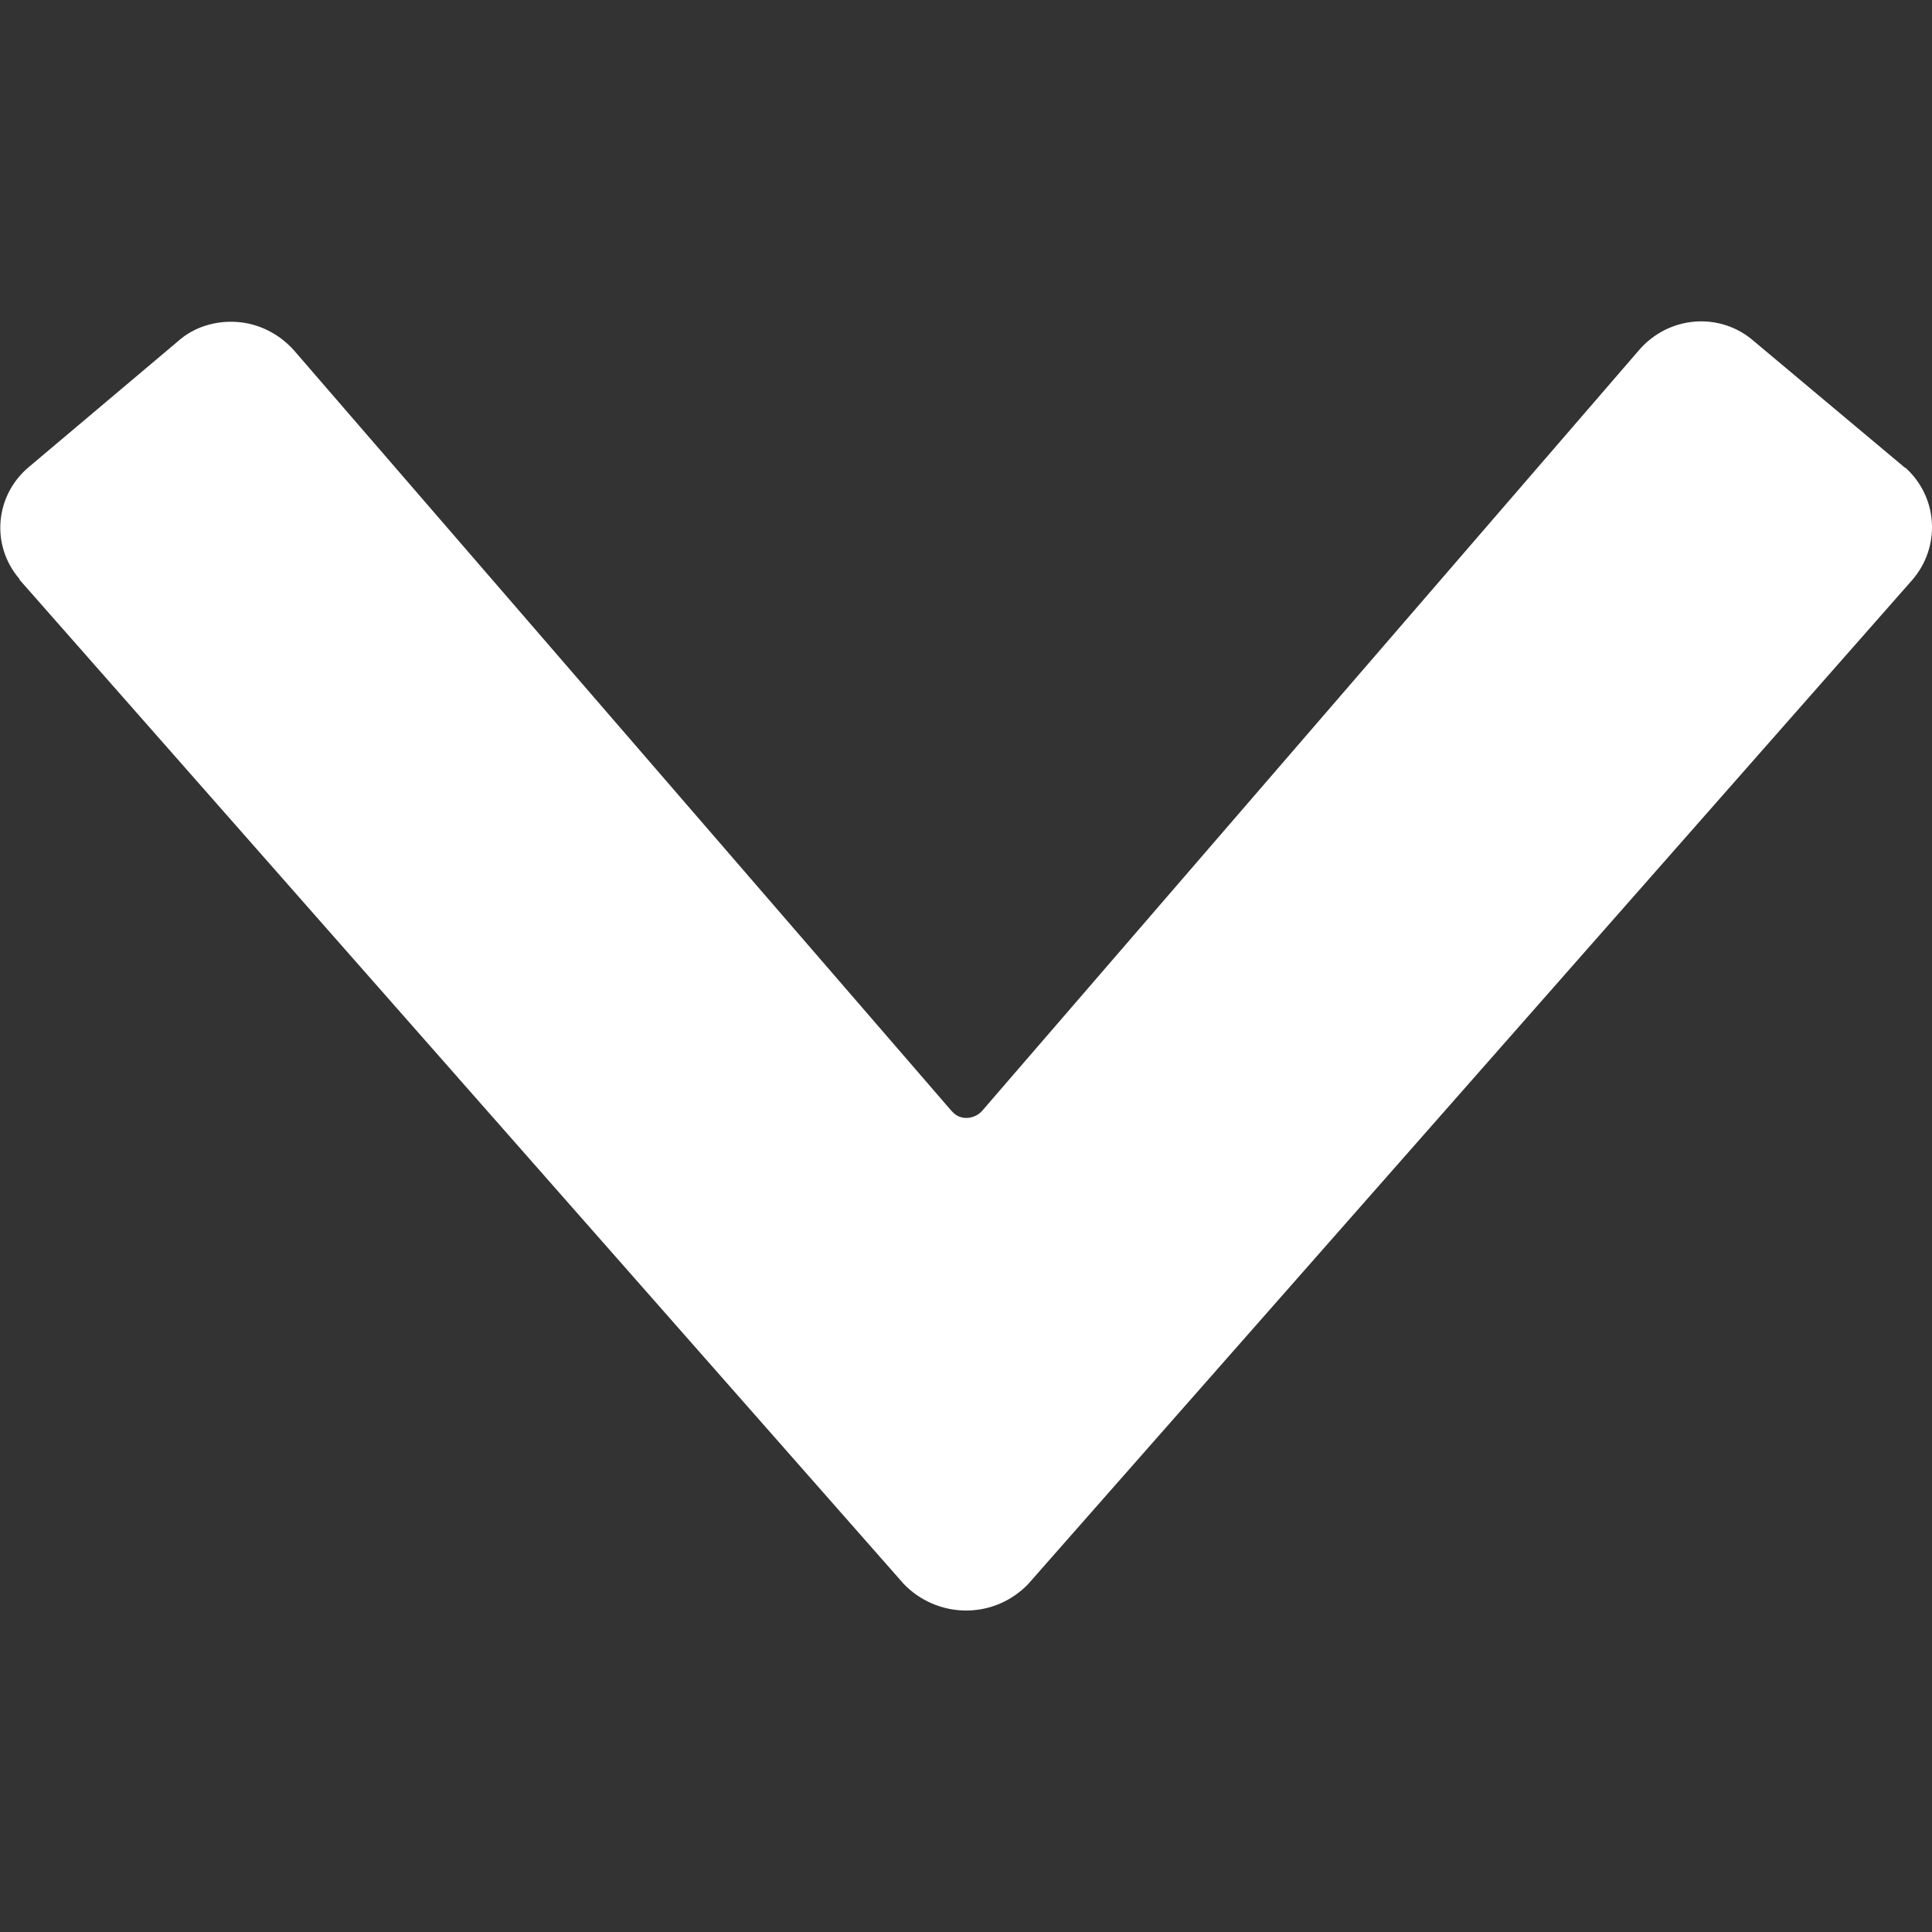 <?xml version="1.0" encoding="utf-8"?>
<!-- Generator: Adobe Illustrator 25.0.1, SVG Export Plug-In . SVG Version: 6.00 Build 0)  -->
<svg version="1.1" id="Layer_1" xmlns="http://www.w3.org/2000/svg" xmlns:xlink="http://www.w3.org/1999/xlink" x="0px" y="0px"
	 viewBox="0 0 24 24" style="enable-background:new 0 0 24 24;" xml:space="preserve">
<rect x="0" y="0" width="24" height="24" fill="#333333" stroke="none"/>
<style type="text/css">
	.st0{fill:#FFFFFF;}
</style>
<path class="st0" d="M0.25,7.21l10.98,12.47l0,0c0.41,0.42,1.08,0.44,1.51,0.03c0.01-0.01,0.02-0.02,0.03-0.03L23.75,7.21
	c0.36-0.41,0.33-1.03-0.08-1.4c-0.01,0-0.02-0.01-0.03-0.02l-1.85-1.55c-0.42-0.37-1.06-0.32-1.43,0.11L12.2,13.8
	c-0.09,0.1-0.25,0.12-0.35,0.03c-0.01-0.01-0.02-0.02-0.03-0.03L3.65,4.35C3.47,4.15,3.22,4.02,2.95,4S2.41,4.06,2.21,4.24L0.36,5.8
	c-0.42,0.35-0.48,0.97-0.12,1.39C0.24,7.2,0.24,7.2,0.25,7.21L0.25,7.21z"/>
</svg>

